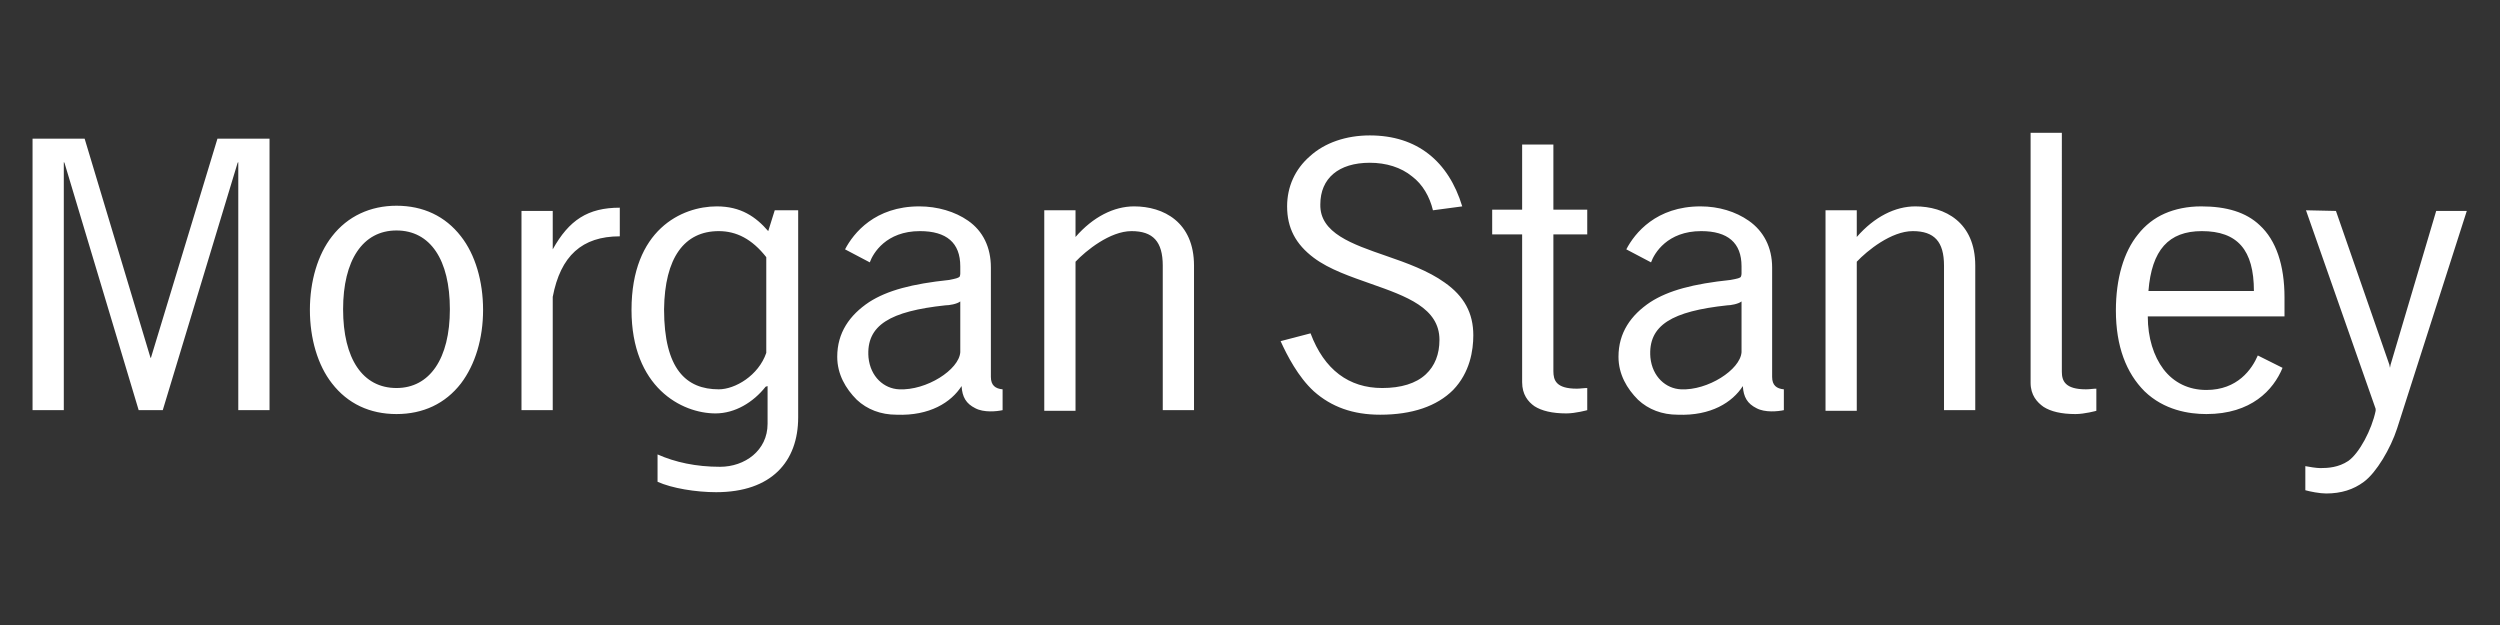<?xml version="1.0" encoding="utf-8"?>
<!-- Generator: Adobe Illustrator 27.6.1, SVG Export Plug-In . SVG Version: 6.00 Build 0)  -->
<svg version="1.1"
	 id="svg9779" xmlns:rdf="http://www.w3.org/1999/02/22-rdf-syntax-ns#" xmlns:dc="http://purl.org/dc/elements/1.1/" xmlns:cc="http://creativecommons.org/ns#" xmlns:svg="http://www.w3.org/2000/svg"
	 xmlns="http://www.w3.org/2000/svg" xmlns:xlink="http://www.w3.org/1999/xlink" x="0px" y="0px" viewBox="0 0 384 96"
	 style="enable-background:new 0 0 384 96;" xml:space="preserve">
<rect x="0" y="0" width="384" height="96" fill="#333333" stroke="none"/>
<style type="text/css">
	.st0{fill:#FFFFFF;}
</style>
<path id="path813" class="st0" d="M311.9,20.4v38.4c0,1.9,1,3,2,3.7c1.1,0.7,2.7,1.1,4.9,1.1c1.4,0,3.2-0.5,3.2-0.5v-3.4
	c-0.5,0-1,0.1-1.6,0.1c-3.2,0-3.7-1.3-3.7-2.7V20.4L311.9,20.4z M210.4,20.8c-3.6,0-6.9,1.1-9.2,3.2c-2.3,2-3.5,4.7-3.5,7.7
	c0,3.3,1.3,5.8,4.1,7.9c2.4,1.8,5.7,2.9,8.8,4c5.4,1.9,10.5,3.7,10.5,8.6c0,2.2-0.7,4-2.1,5.3c-1.5,1.4-3.8,2.1-6.7,2.1
	c-5.1,0-8.9-2.8-11-8.4l-4.6,1.2c1,2.2,2.7,5.5,5.1,7.7c2.7,2.4,6,3.6,10.2,3.6c4.9,0,8.7-1.3,11.2-3.8c2.6-2.7,3.1-6.1,3.1-8.4
	c0-3.4-1.4-6-4.4-8.1c-2.5-1.8-5.8-3-9-4.1c-5.2-1.8-10.2-3.5-10.1-7.9c0-2,0.7-3.6,2-4.7c1.3-1.1,3.2-1.7,5.6-1.7
	c2.5,0,4.8,0.7,6.5,2.1c1.6,1.2,2.7,3.1,3.2,5.2l4.5-0.6C222.5,24.8,217.7,20.8,210.4,20.8z M5,21.3V63h4.8V24.9L9.9,25l11.4,38H25
	l11.5-38l0.1-0.1V63h4.8V21.3h-8L23.2,54.9V55l-0.1-0.1L13,21.3H5z M233.8,22.2v10h-4.6V36h4.6c0,0,0,21.4,0,22.7
	c0,1.9,0.9,3,1.9,3.7c1.1,0.7,2.7,1.1,4.9,1.1c1.4,0,3.2-0.5,3.2-0.5v-3.4c-0.5,0-1.1,0.1-1.6,0.1c-3.2,0-3.6-1.3-3.6-2.7V36h5.2
	v-3.8h-5.2v-10C238.6,22.2,233.8,22.2,233.8,22.2z M60.9,31.6c-4,0-7.5,1.6-9.9,4.7c-2.2,2.8-3.4,6.9-3.4,11.3s1.2,8.5,3.4,11.3
	c2.4,3.1,5.8,4.7,9.9,4.7s7.5-1.6,9.9-4.7C73,56,74.2,52,74.2,47.6s-1.2-8.5-3.4-11.3C68.4,33.2,65,31.6,60.9,31.6z M338.1,31.7
	c-2.1,0-4,0.4-5.6,1.1c-1.6,0.7-3,1.8-4.1,3.2c-2.2,2.7-3.4,6.8-3.4,11.7c0,5.5,1.6,9.6,4.4,12.4c3,2.9,6.8,3.5,9.5,3.5
	c6.9,0,10.3-3.7,11.7-7.1l-3.8-1.9c-0.9,2.1-3.1,5.3-7.9,5.3c-2.7,0-5-1.1-6.6-3.2c-1.5-2-2.4-4.8-2.4-8.1h21v-2.9
	c0-5-1.3-8.8-3.8-11.1C345,32.6,342,31.7,338.1,31.7z M110.1,31.7c-5.4,0-13.1,3.6-13.1,15.9c0,11.9,7.7,15.9,12.9,15.9
	c3,0,5.8-1.7,7.7-4.1l0.3-0.1v5.8c0,4.1-3.5,6.6-7.3,6.6c-3.7,0-6.9-0.7-9.6-1.9V74c2.2,1,5.9,1.6,9,1.6c8.5,0,12.6-4.7,12.6-11.5
	V32.3H119l-1,3.2C116.1,33.3,113.8,31.7,110.1,31.7z M141.2,31.7c-6.8,0-10.1,4.1-11.4,6.6l3.8,2c0.5-1.4,2.5-4.8,7.7-4.8
	c4.1,0,6.2,1.8,6.2,5.4V42c0,0,0,0.3-0.1,0.5c-0.2,0.2-0.6,0.3-1.6,0.5c-5.7,0.6-9.5,1.6-12.3,3.4c-3,2-4.9,4.7-4.9,8.4
	c0,2.7,1.3,4.9,3,6.6c1.6,1.5,3.7,2.3,6.1,2.3c5.1,0.2,8.4-1.9,10-4.4c0.1,1.7,0.7,2.7,2.1,3.4c1.3,0.7,3.3,0.5,4.2,0.3v-3.2
	c-1.1-0.1-1.8-0.6-1.8-1.9V43v-1.9c0-3.1-1.2-5.6-3.5-7.2C146.7,32.5,144,31.7,141.2,31.7L141.2,31.7z M174.2,31.7
	c-3.1,0-6.3,1.6-9,4.7v-4.1h-4.8v30.8h4.8V40.2c1.6-1.7,5.3-4.7,8.6-4.7s4.8,1.6,4.8,5.3V63h4.8V40.8
	C183.4,34.1,178.7,31.7,174.2,31.7z M261.2,31.7c-6.8,0-10.1,4.1-11.4,6.6l3.8,2c0.5-1.4,2.5-4.8,7.7-4.8c4.1,0,6.2,1.8,6.2,5.4V42
	c0,0,0,0.3-0.1,0.5s-0.5,0.3-1.6,0.5c-5.7,0.6-9.5,1.6-12.3,3.4c-3,2-4.9,4.7-4.9,8.4c0,2.7,1.3,4.9,3,6.6c1.6,1.5,3.7,2.3,6.1,2.3
	c5.1,0.2,8.4-1.9,10-4.4c0.1,1.7,0.7,2.7,2.1,3.4c1.3,0.7,3.3,0.5,4.2,0.3v-3.2c-1.1-0.1-1.8-0.6-1.8-1.9V43v-1.9
	c0-3.1-1.3-5.6-3.6-7.2C266.6,32.5,264,31.7,261.2,31.7L261.2,31.7z M294.2,31.7c-3.1,0-6.3,1.6-9,4.7v-4.1h-4.8v30.8h4.8V40.2
	c1.6-1.7,5.3-4.7,8.6-4.7c3.3,0,4.8,1.6,4.8,5.3V63h4.8V40.8C303.4,34.1,298.7,31.7,294.2,31.7z M95.2,31.9c-4.9,0-7.8,1.9-10.3,6.4
	V38v-5.6h-4.8V63h4.8V45.6c1.2-6.3,4.5-9.3,10.3-9.3V31.9z M354.2,32.3l10.7,30.5v0.3c-0.6,2.9-2.5,6.5-4.2,7.7
	c-1.5,1-3.1,1.1-4.3,1.1c-0.6,0-1.8-0.2-2.3-0.3v3.7c0.7,0.2,2.2,0.5,3.2,0.5c2.3,0,4.2-0.6,5.8-1.8c1.9-1.4,4.1-5.1,5.1-8.2
	l10.7-33.4h-4.7l-7,23.6l-0.1,0.5L367,56l-8.2-23.6L354.2,32.3L354.2,32.3z M60.9,35.4c5.2,0,8.2,4.5,8.2,12.1S66,59.6,60.9,59.6
	c-5.2,0-8.2-4.5-8.2-12.1C52.7,40,55.7,35.4,60.9,35.4z M110.4,35.5c2.7,0,5.1,1.2,7.3,4v14.7c-1.2,3.5-4.8,5.6-7.3,5.6
	c-5,0-8.4-3.1-8.4-12.3C102.1,39.6,105.1,35.5,110.4,35.5z M338.2,35.5c5.5,0,8,2.9,8,9.2H330C330.5,38.4,333.1,35.5,338.2,35.5z
	 M147.5,46.3v7.8c-0.2,2.7-5.2,5.9-9.4,5.7c-2.3-0.1-4.4-1.9-4.7-4.9c-0.4-5,3.4-7.1,11.8-8C145.8,46.9,147,46.7,147.5,46.3z
	 M267.5,46.3v7.8c-0.2,2.7-5.2,5.9-9.3,5.7c-2.3-0.1-4.4-1.9-4.7-4.9c-0.4-5,3.4-7.1,11.8-8C265.8,46.9,267,46.7,267.5,46.3z"/>
</svg>
